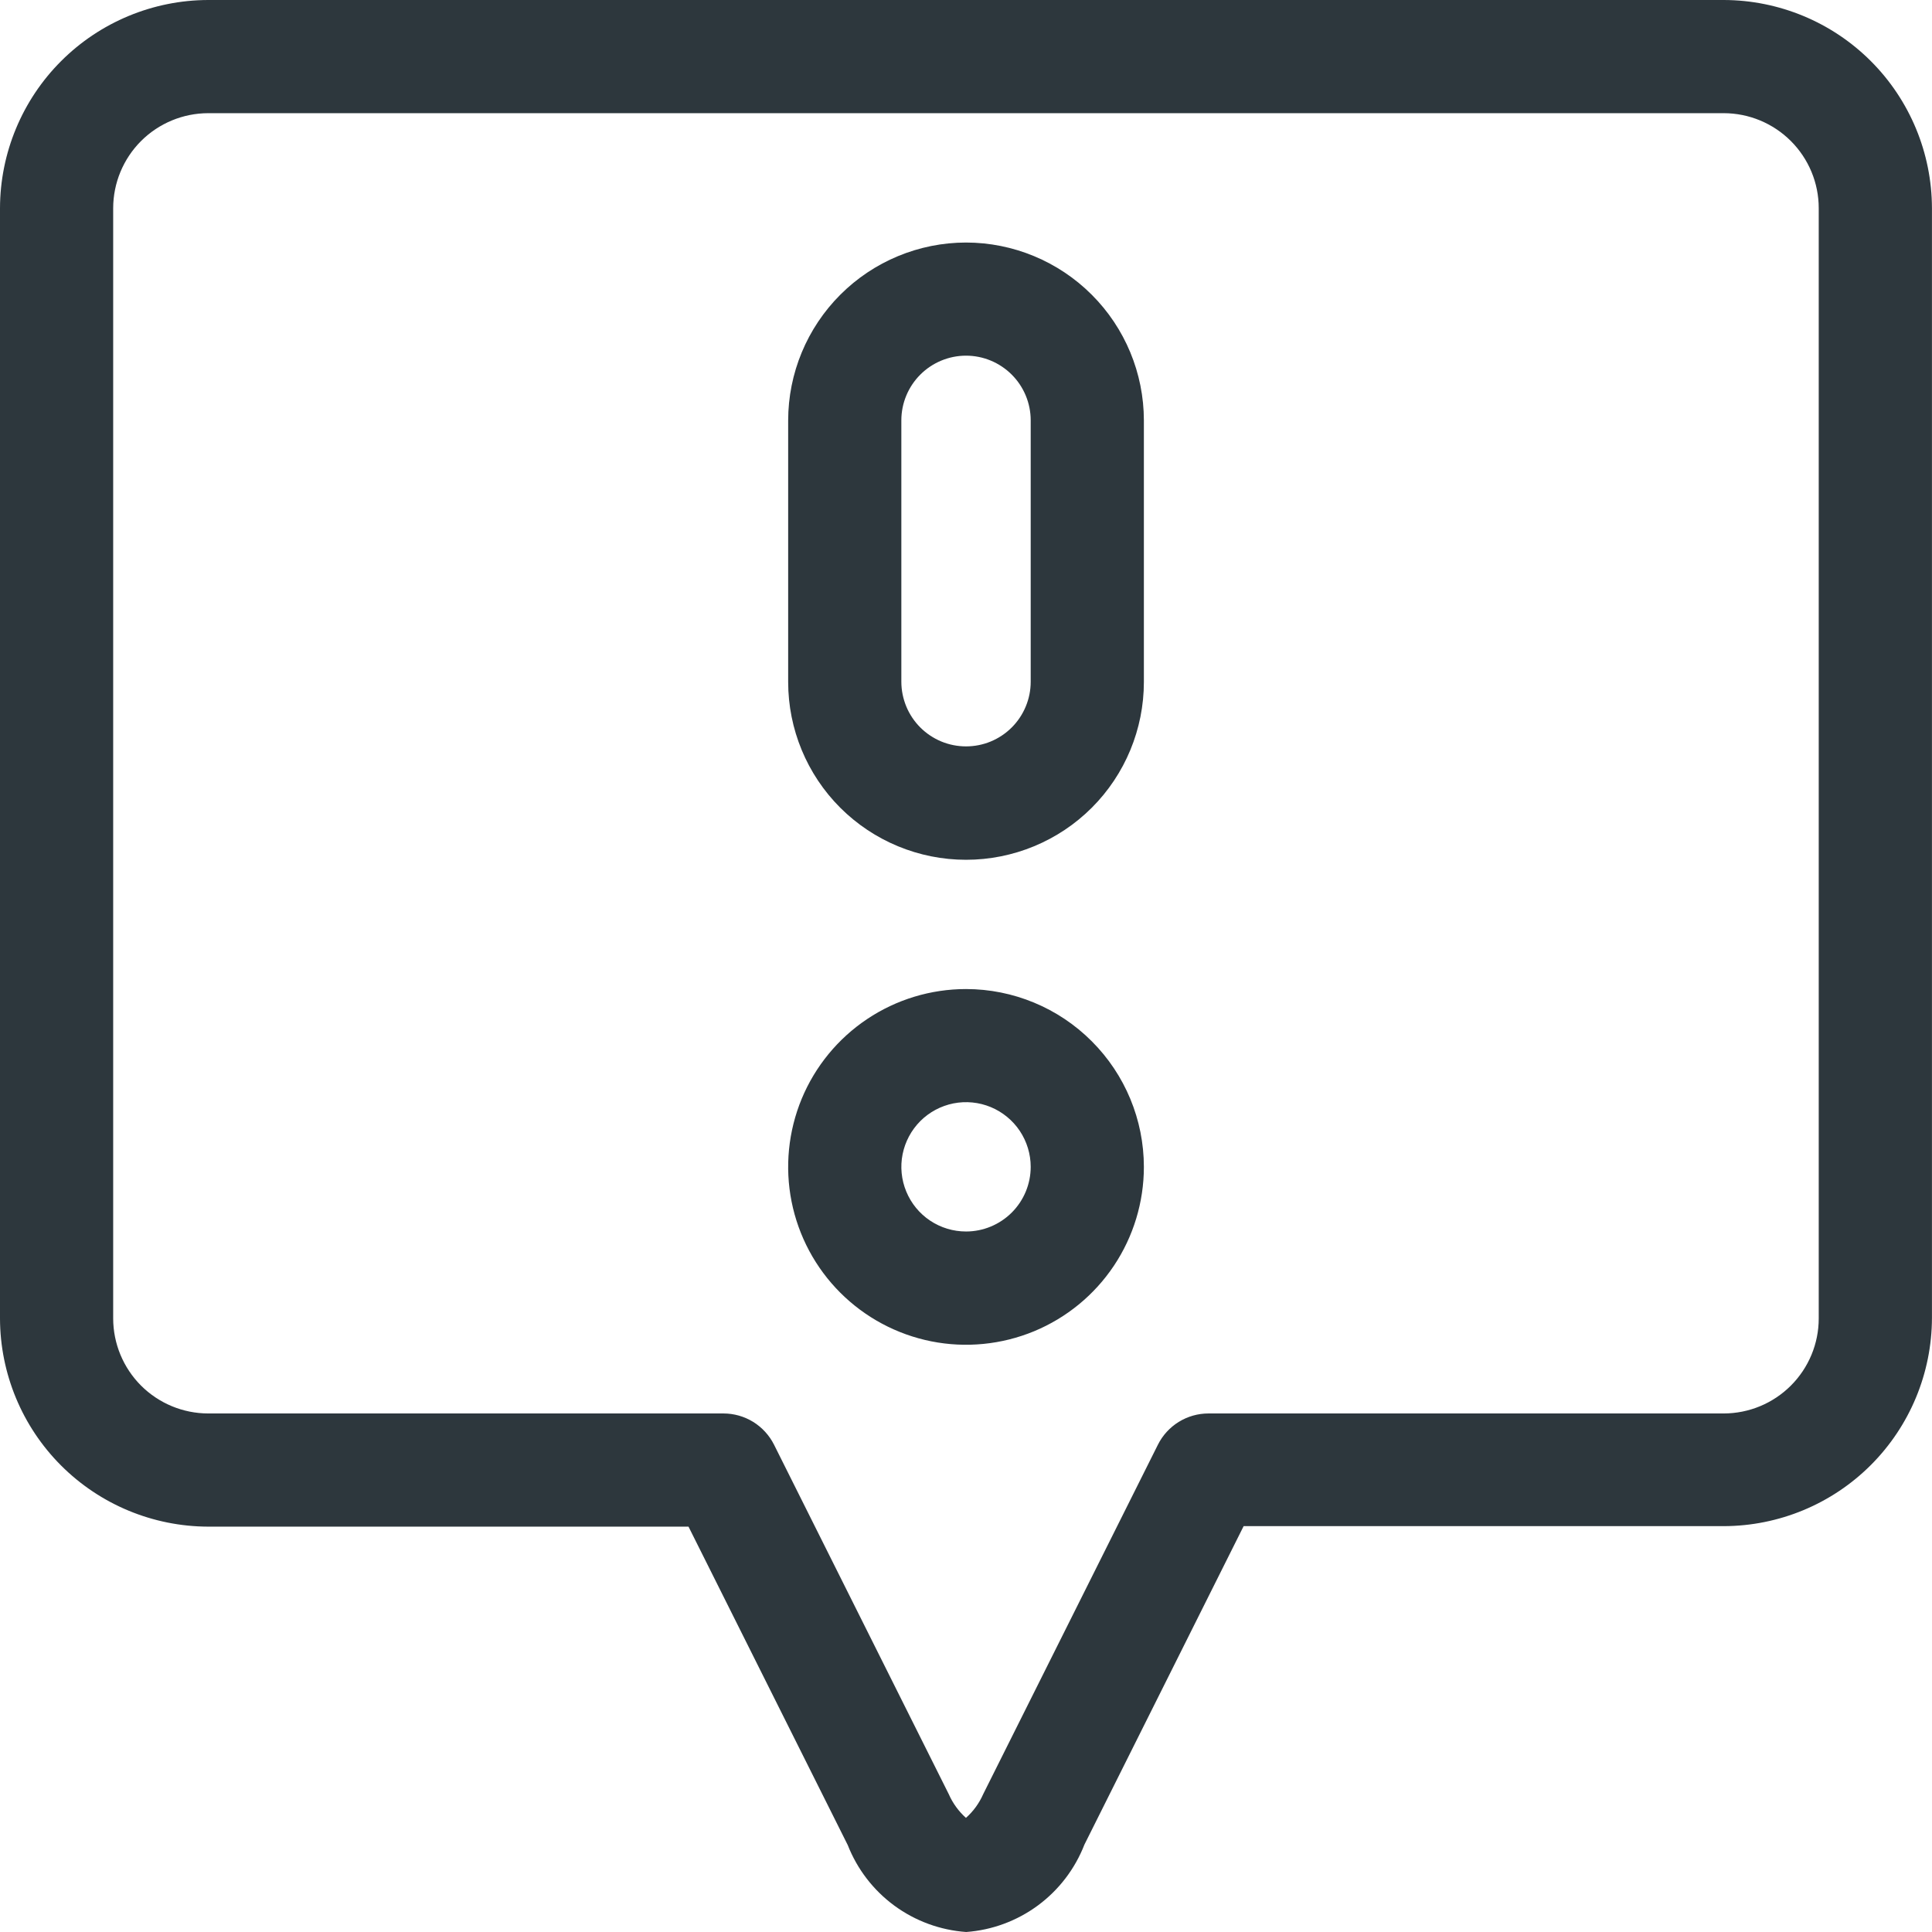 <svg width="43" height="43" viewBox="0 0 43 43" fill="none" xmlns="http://www.w3.org/2000/svg">
<g clip-path="url(#clip0_6055_9023)">
<path d="M38.366 0H4.633C3.405 0.003 2.228 0.492 1.36 1.36C0.492 2.228 0.003 3.405 0 4.633L0 29.345C0.003 30.573 0.492 31.75 1.36 32.618C2.228 33.486 3.405 33.975 4.633 33.978H15.324L18.868 41.065C19.079 41.603 19.439 42.071 19.906 42.414C20.373 42.756 20.927 42.959 21.504 43C22.082 42.958 22.636 42.752 23.102 42.408C23.568 42.063 23.926 41.594 24.136 41.054L27.679 33.967H38.366C39.594 33.964 40.771 33.475 41.639 32.607C42.507 31.739 42.996 30.562 42.999 29.334V4.633C42.996 3.405 42.507 2.228 41.639 1.36C40.771 0.492 39.594 0.003 38.366 0ZM40.479 29.345C40.479 29.905 40.256 30.442 39.859 30.839C39.463 31.235 38.926 31.458 38.366 31.459H26.897C26.663 31.459 26.434 31.524 26.235 31.647C26.036 31.77 25.875 31.946 25.771 32.155L21.882 39.933C21.794 40.134 21.663 40.314 21.499 40.46C21.336 40.314 21.205 40.134 21.117 39.933L17.228 32.155C17.123 31.946 16.962 31.77 16.764 31.647C16.564 31.524 16.335 31.459 16.101 31.459H4.633C4.073 31.458 3.536 31.235 3.139 30.839C2.743 30.442 2.52 29.905 2.519 29.345V4.633C2.52 4.073 2.743 3.536 3.139 3.139C3.536 2.743 4.073 2.52 4.633 2.519H38.366C38.926 2.52 39.463 2.743 39.859 3.139C40.256 3.536 40.479 4.073 40.479 4.633V29.345Z" fill="#2D373D"/>
<path d="M21.501 22.013C20.718 22.013 19.952 22.245 19.301 22.68C18.65 23.115 18.143 23.733 17.843 24.456C17.544 25.18 17.465 25.976 17.618 26.744C17.771 27.512 18.148 28.217 18.701 28.77C19.255 29.324 19.96 29.701 20.728 29.854C21.496 30.007 22.292 29.928 23.016 29.629C23.739 29.329 24.357 28.822 24.792 28.171C25.227 27.52 25.459 26.754 25.459 25.971C25.458 24.922 25.041 23.916 24.298 23.174C23.556 22.431 22.55 22.014 21.501 22.013ZM21.501 27.409C21.216 27.409 20.938 27.325 20.701 27.167C20.464 27.009 20.28 26.784 20.171 26.521C20.062 26.258 20.033 25.968 20.089 25.689C20.145 25.41 20.282 25.154 20.483 24.952C20.684 24.751 20.941 24.614 21.22 24.558C21.499 24.503 21.788 24.531 22.051 24.64C22.314 24.749 22.539 24.934 22.697 25.17C22.855 25.407 22.94 25.685 22.94 25.97C22.94 26.352 22.788 26.718 22.518 26.988C22.248 27.257 21.882 27.409 21.501 27.409Z" fill="#2D373D"/>
<path d="M21.501 5.398C20.451 5.399 19.445 5.817 18.703 6.559C17.961 7.301 17.543 8.307 17.542 9.357V15.178C17.542 16.228 17.959 17.235 18.701 17.977C19.444 18.719 20.451 19.136 21.501 19.136C22.55 19.136 23.558 18.719 24.3 17.977C25.042 17.235 25.459 16.228 25.459 15.178V9.356C25.458 8.306 25.04 7.3 24.298 6.559C23.556 5.817 22.55 5.399 21.501 5.398ZM22.94 15.173C22.94 15.362 22.903 15.549 22.83 15.724C22.758 15.898 22.652 16.057 22.518 16.191C22.385 16.324 22.226 16.43 22.051 16.503C21.877 16.575 21.69 16.612 21.501 16.612C21.312 16.612 21.124 16.575 20.95 16.503C20.775 16.43 20.616 16.324 20.483 16.191C20.349 16.057 20.243 15.898 20.171 15.724C20.099 15.549 20.061 15.362 20.061 15.173V9.356C20.061 8.974 20.213 8.608 20.483 8.338C20.753 8.068 21.119 7.916 21.501 7.916C21.882 7.916 22.248 8.068 22.518 8.338C22.788 8.608 22.94 8.974 22.94 9.356V15.173Z" fill="#2D373D"/>
</g>
<defs>
<clipPath id="clip0_6055_9023">
<rect width="43" height="43" fill="white"/>
</clipPath>
</defs>
</svg>
